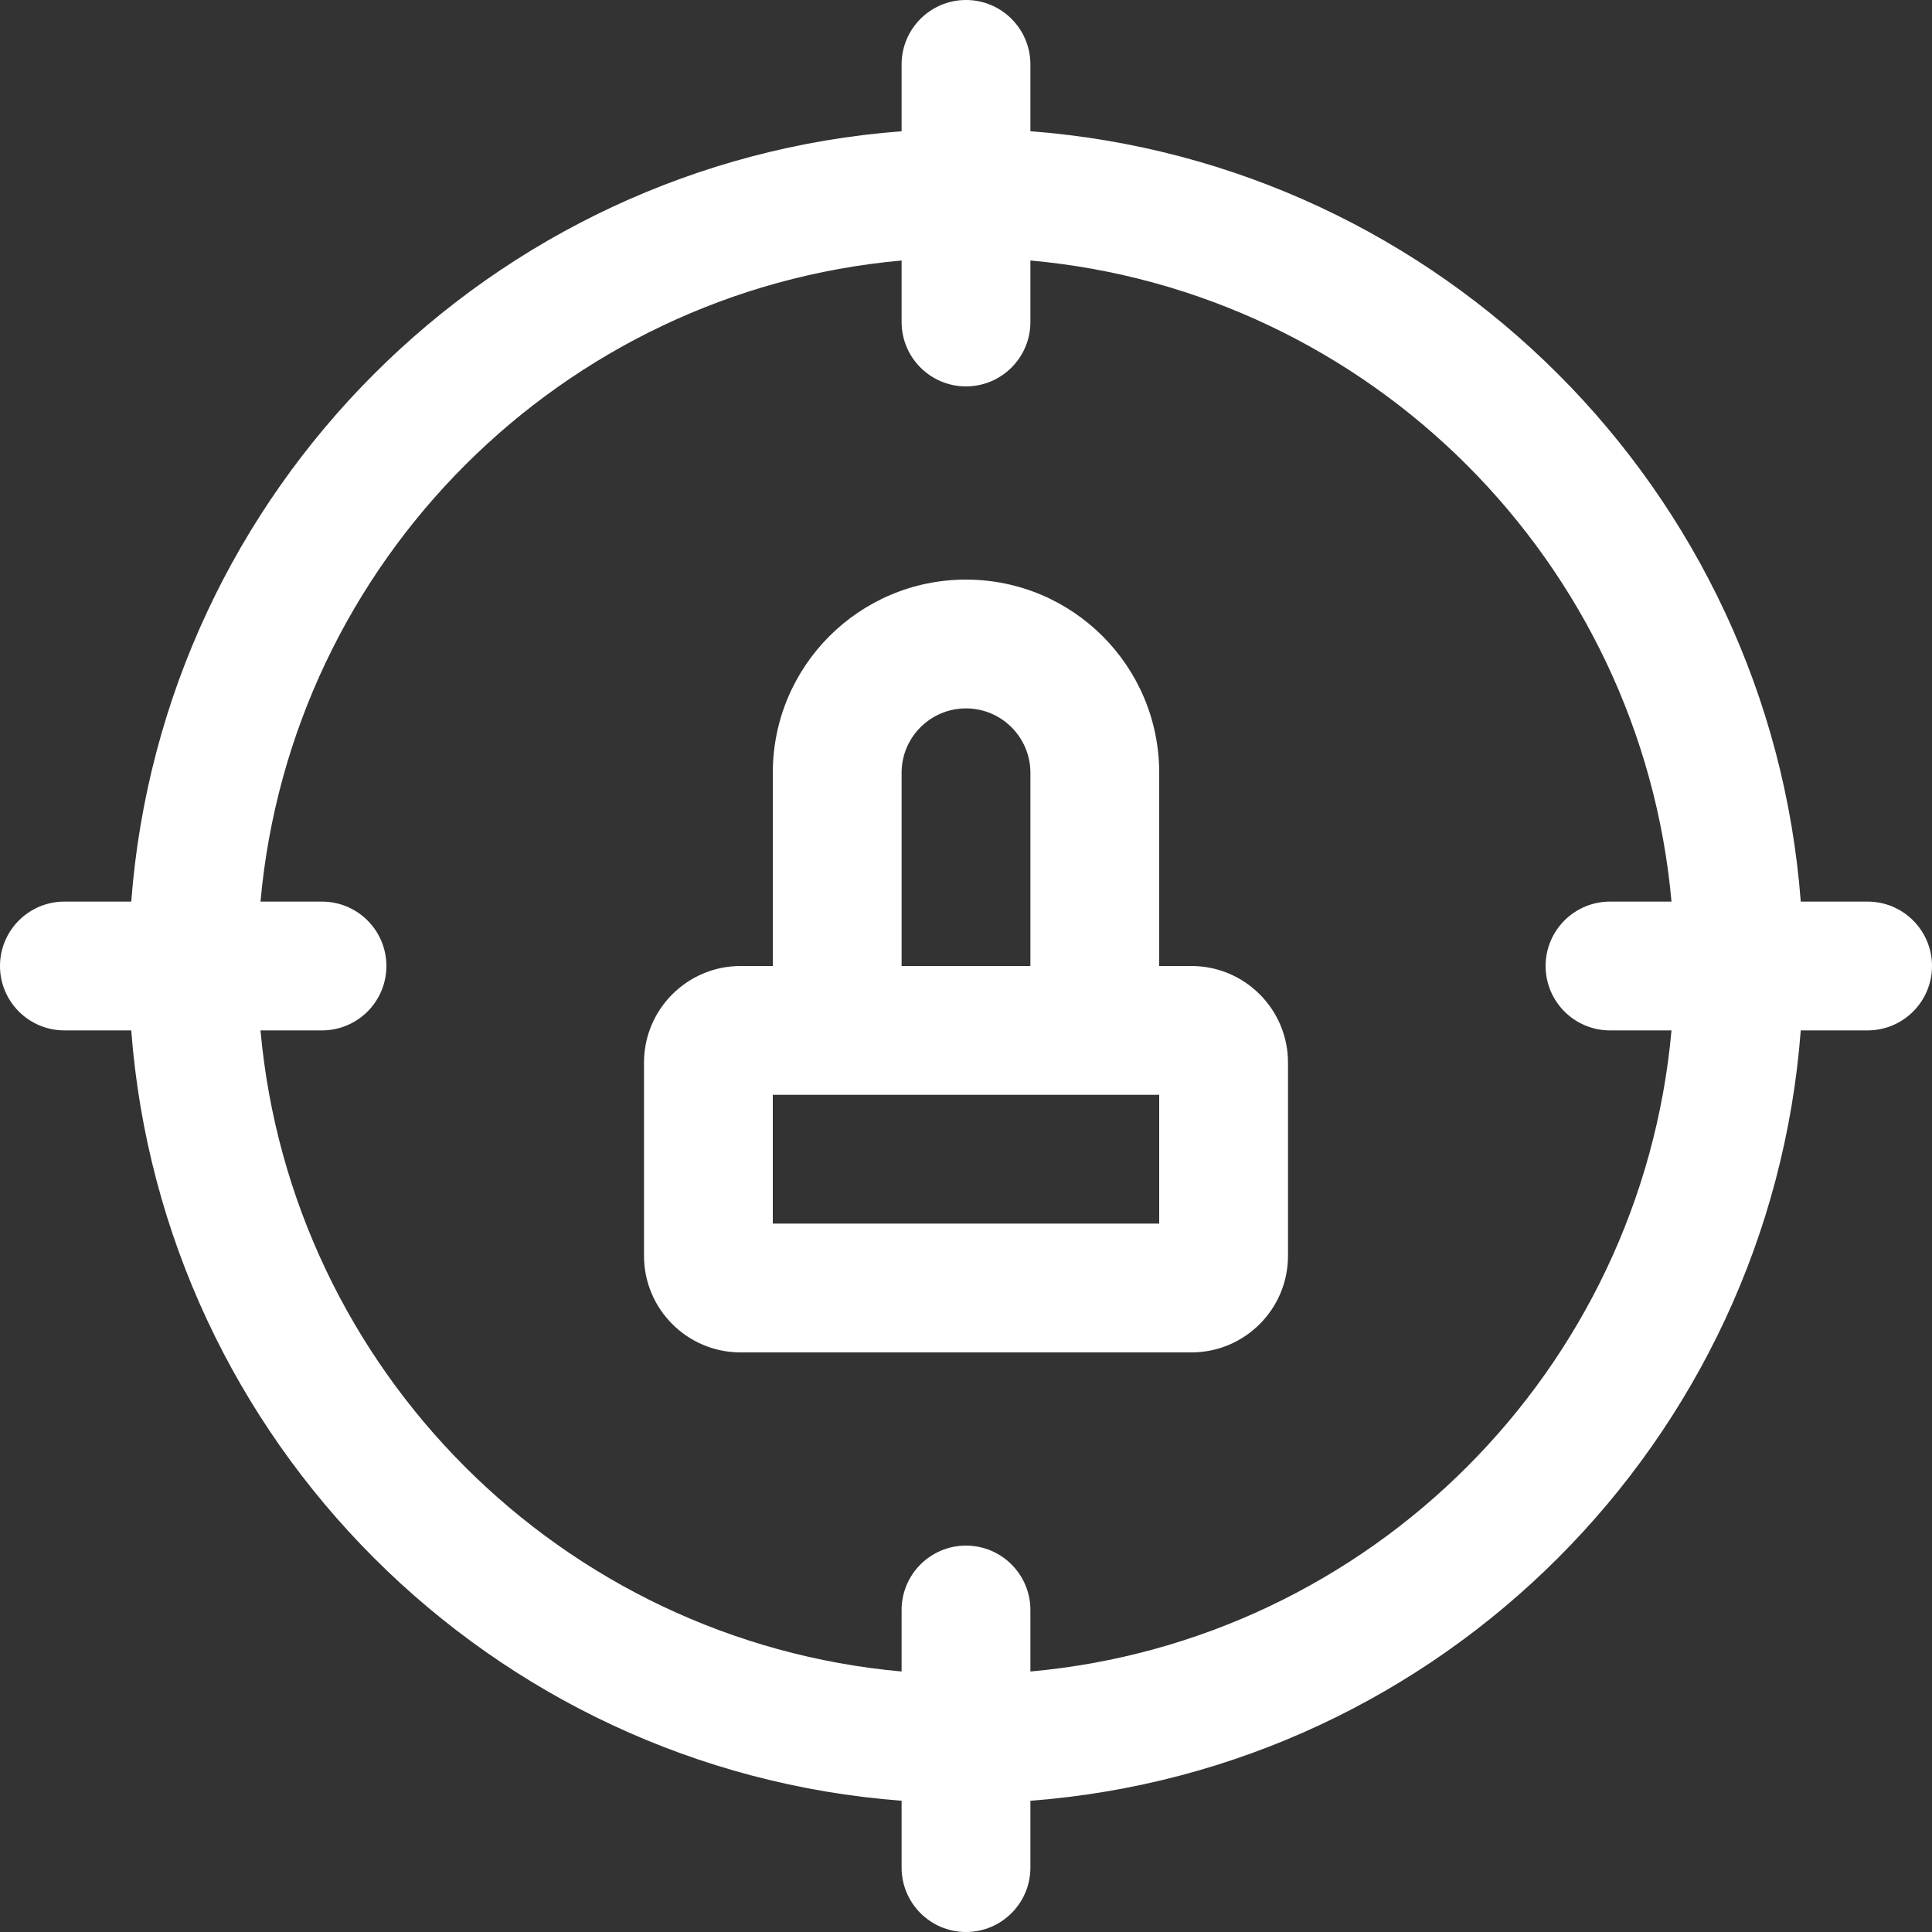 <svg width="30" height="30" viewBox="0 0 30 30" fill="none" xmlns="http://www.w3.org/2000/svg">
<rect x="0" y="0" width="30" height="30" fill="#333333" stroke="none"/>
<path fill-rule="evenodd" clip-rule="evenodd" d="M12 12C12 10.343 13.343 9 15 9C16.657 9 18 10.343 18 12V15H18.5C19.328 15 20 15.672 20 16.5V19.5C20 20.328 19.328 21 18.5 21H11.5C10.672 21 10 20.328 10 19.5V16.5C10 15.672 10.672 15 11.5 15H12V12ZM16 12V15H14V12C14 11.448 14.448 11 15 11C15.552 11 16 11.448 16 12ZM12 17V19H18V17H12Z" fill="white"/>
<path fill-rule="evenodd" clip-rule="evenodd" d="M15 0C15.552 0 16 0.448 16 1V2.038C22.382 2.523 27.477 7.618 27.962 14H29C29.552 14 30 14.448 30 15C30 15.552 29.552 16 29 16H27.962C27.477 22.382 22.382 27.477 16 27.962V29C16 29.552 15.552 30 15 30C14.448 30 14 29.552 14 29V27.962C7.618 27.477 2.523 22.382 2.038 16H1C0.448 16 0 15.552 0 15C0 14.448 0.448 14 1 14H2.038C2.523 7.618 7.618 2.523 14 2.038V1C14 0.448 14.448 0 15 0ZM4.045 16H5C5.552 16 6 15.552 6 15C6 14.448 5.552 14 5 14H4.045C4.52 8.723 8.723 4.52 14 4.045V5C14 5.552 14.448 6 15 6C15.552 6 16 5.552 16 5V4.045C21.277 4.52 25.48 8.723 25.955 14H25C24.448 14 24 14.448 24 15C24 15.552 24.448 16 25 16H25.955C25.48 21.277 21.277 25.48 16 25.955V25C16 24.448 15.552 24 15 24C14.448 24 14 24.448 14 25V25.955C8.723 25.48 4.52 21.277 4.045 16Z" fill="white"/>
</svg>
